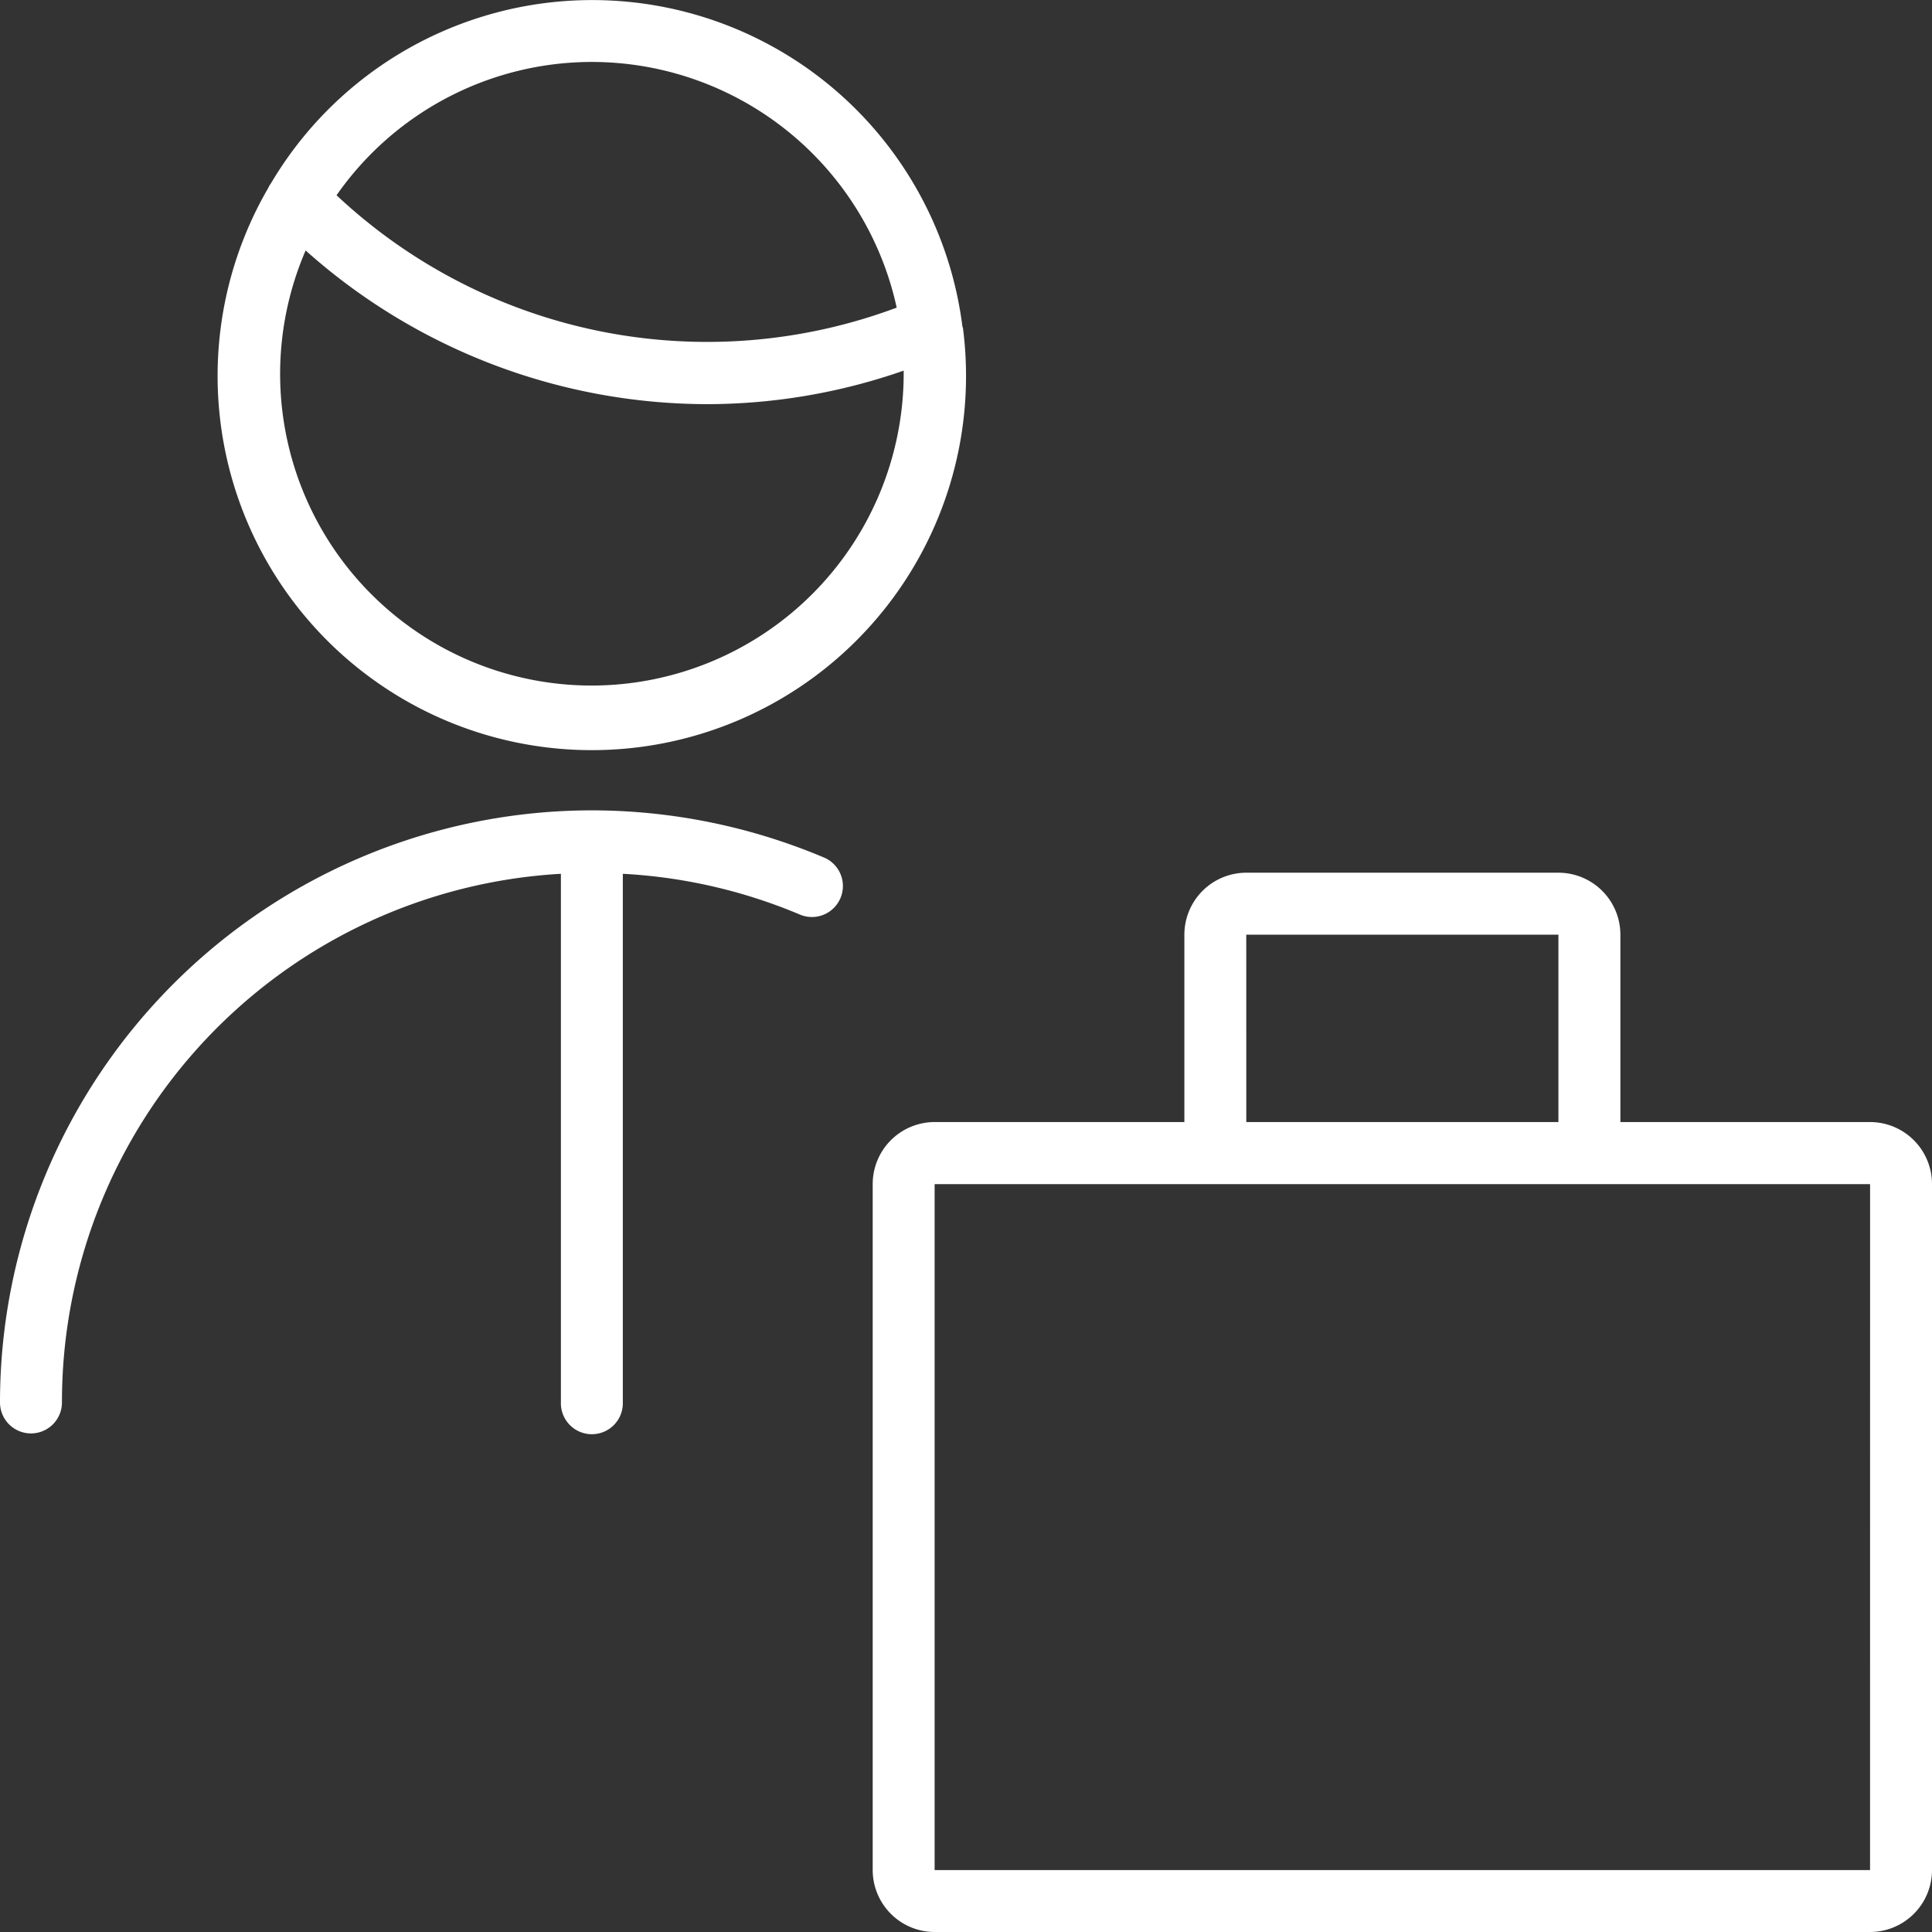 <svg id="Calque_1" data-name="Calque 1" xmlns="http://www.w3.org/2000/svg" viewBox="0 0 62 62"><rect x="0" y="0" width="62" height="62" fill="#333333" stroke="none"/><defs><style>.cls-1{fill:#fff;}</style></defs><path class="cls-1" d="M60.012,36.008H52V29.994a1.99,1.99,0,0,0-1.987-1.988H39.995a1.99,1.99,0,0,0-1.987,1.988v6.014H29.993A1.99,1.99,0,0,0,28.006,38V60.012A1.99,1.99,0,0,0,29.993,62H60.012A1.99,1.99,0,0,0,62,60.012V38A1.99,1.99,0,0,0,60.012,36.008ZM39.994,29.994H50.011v6.014H39.995ZM60.012,60.012H29.993V38h30.02Z" transform="translate(0)"/><path class="cls-1" d="M26.466,27.529a19.2,19.2,0,0,0-7.46-1.524A19.005,19.005,0,0,0,0,45,.994.994,0,0,0,.994,46h0A.994.994,0,0,0,1.988,45,16.981,16.981,0,0,1,18,28.041V45a.994.994,0,1,0,1.987,0V28.041a16.92,16.92,0,0,1,5.7,1.316.994.994,0,0,0,.78-1.828Z" transform="translate(0)"/><path class="cls-1" d="M30.89,10.508c0-.026-.01-.05-.011-.076A11.975,11.975,0,0,0,8.7,5.876a.969.969,0,0,0-.1.17,12.009,12.009,0,1,0,22.3,4.462ZM19,1.988a10.021,10.021,0,0,1,9.776,7.884A17.375,17.375,0,0,1,10.8,6.266,10,10,0,0,1,19,1.988ZM19,22A10,10,0,0,1,9.808,8.038a19.382,19.382,0,0,0,12.91,4.932A19.2,19.2,0,0,0,29,11.894c0,.034,0,.067,0,.1A10.02,10.02,0,0,1,19,22Z" transform="translate(0)"/></svg>